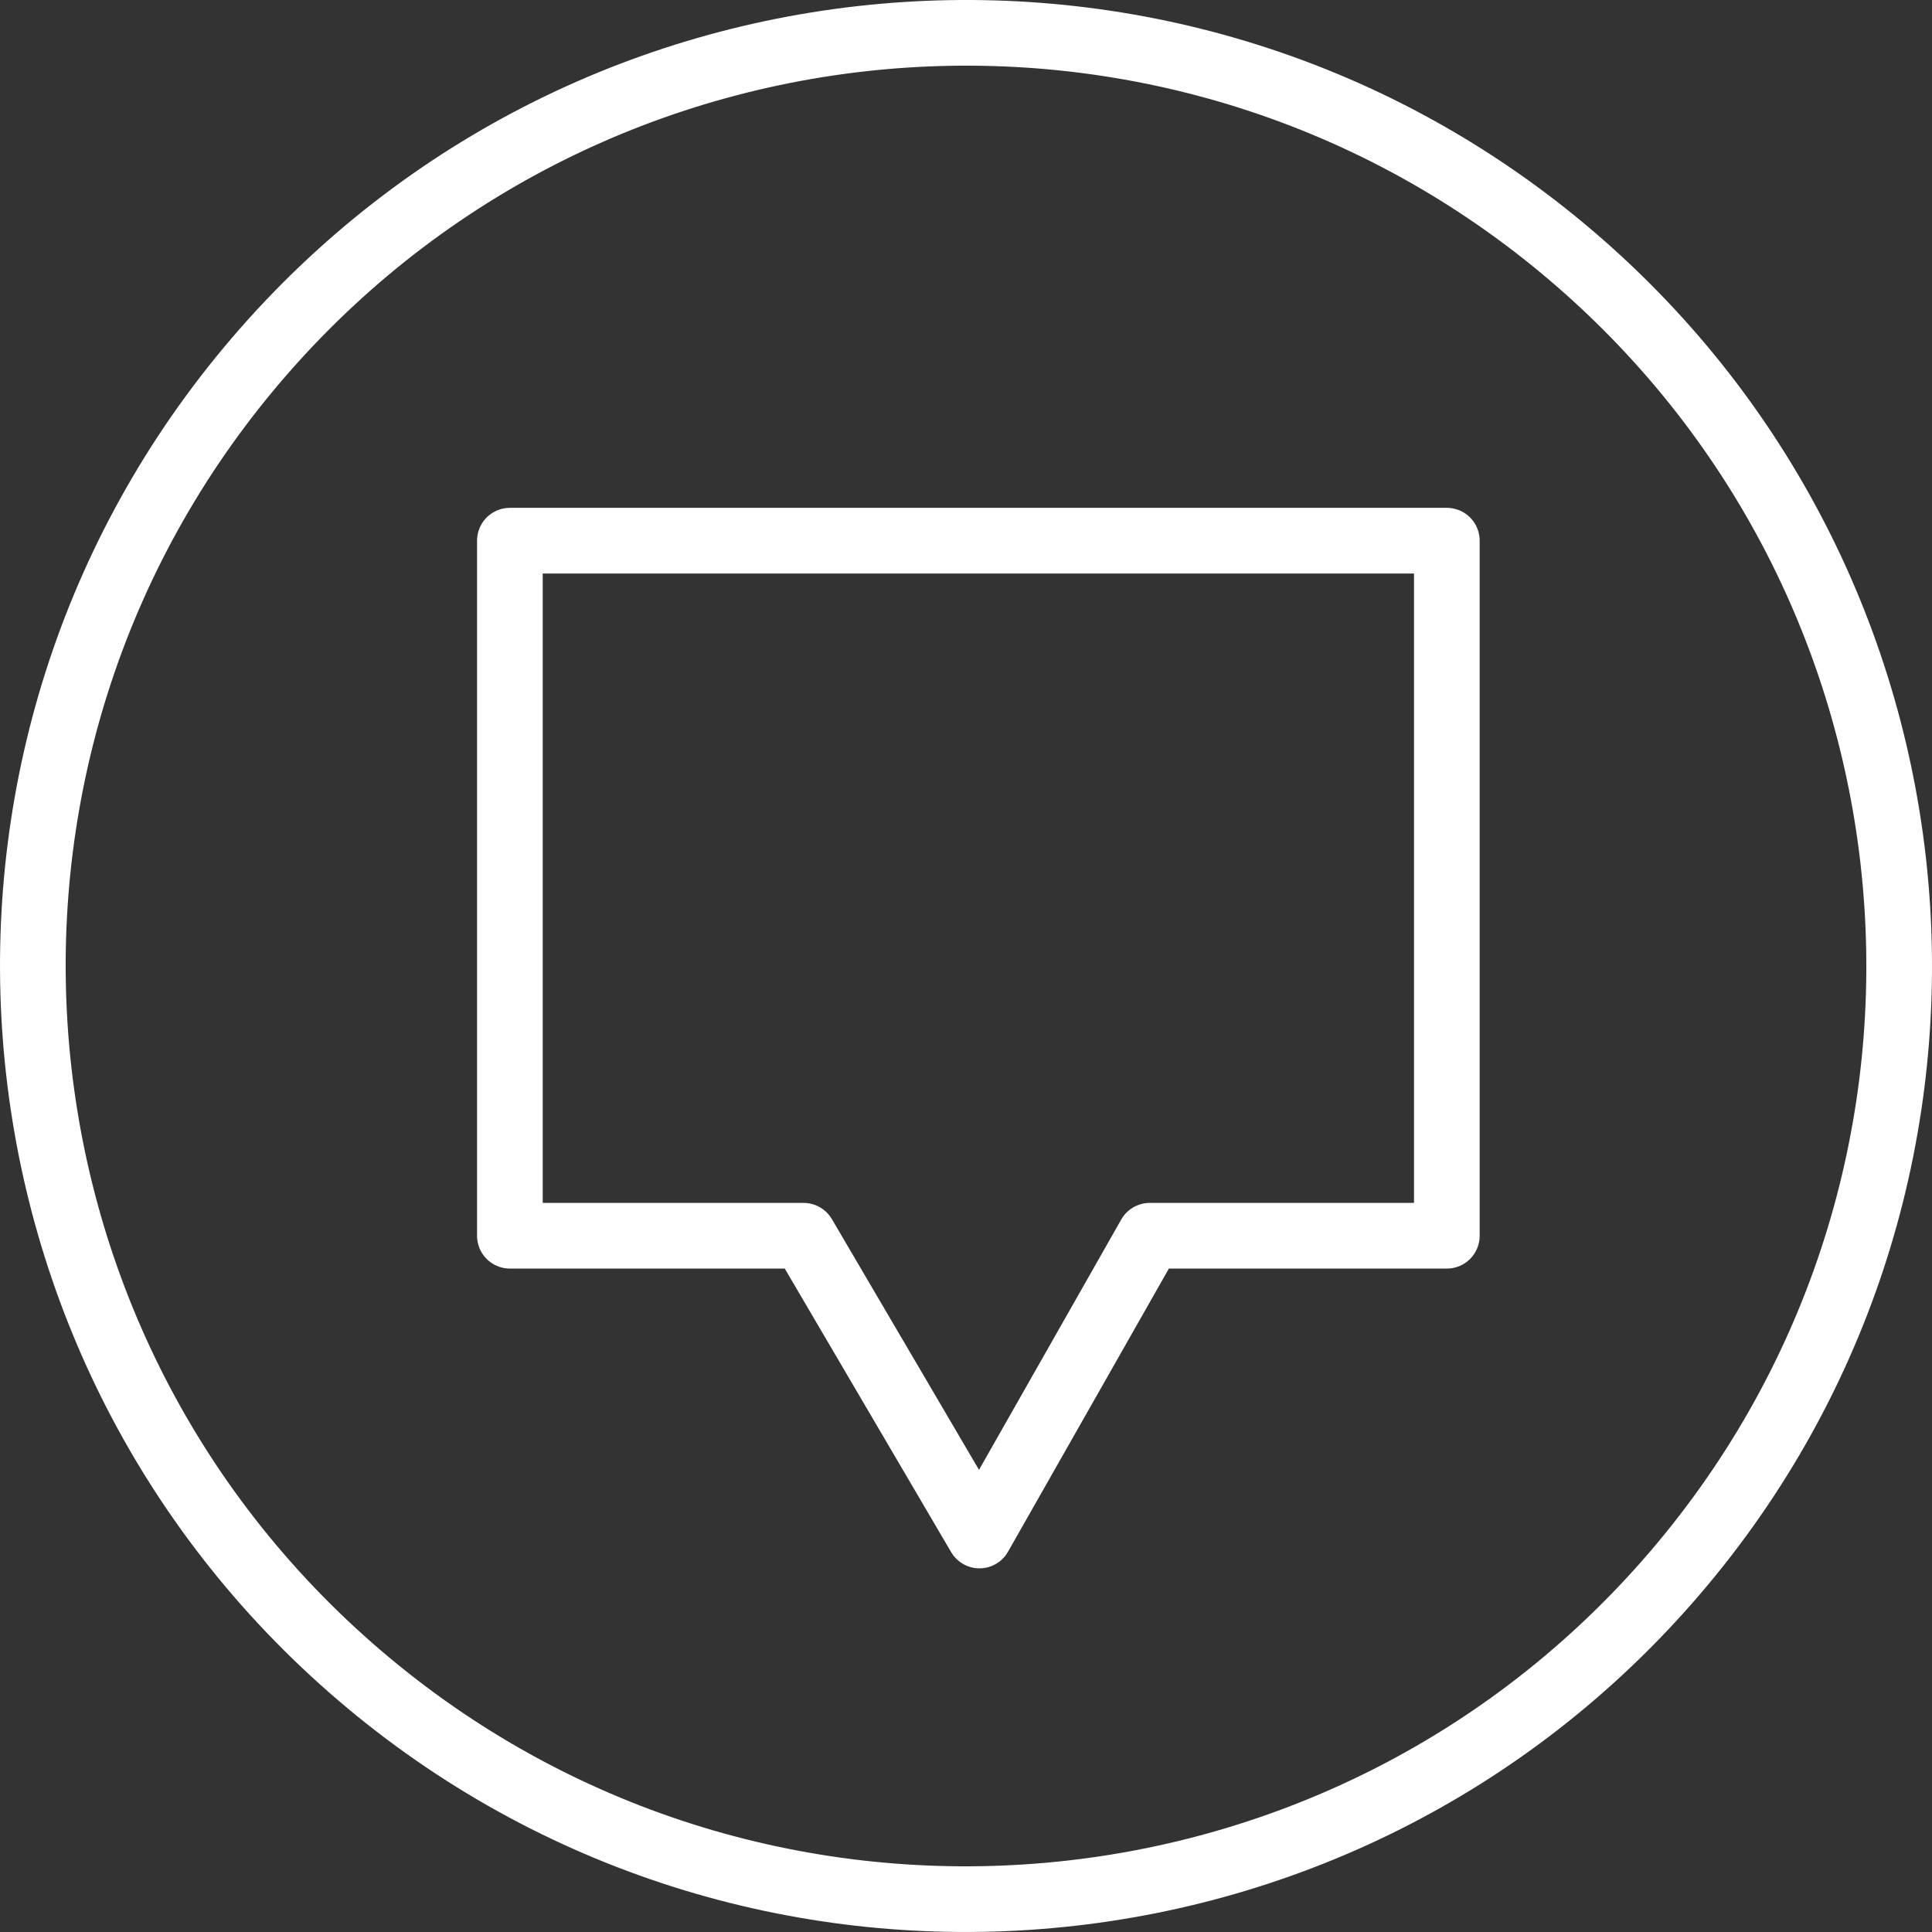 <?xml version="1.0" encoding="UTF-8" standalone="no"?>
<!--Generator: Xara Designer (www.xara.com), SVG filter version: 3.0.2.3-->

<svg
   xmlns:dc="http://purl.org/dc/elements/1.1/"
   xmlns:cc="http://creativecommons.org/ns#"
   xmlns:rdf="http://www.w3.org/1999/02/22-rdf-syntax-ns#"
   xmlns:svg="http://www.w3.org/2000/svg"
   xmlns="http://www.w3.org/2000/svg"
   xmlns:sodipodi="http://sodipodi.sourceforge.net/DTD/sodipodi-0.dtd"
   xmlns:inkscape="http://www.inkscape.org/namespaces/inkscape"
   version="1.1"
   overflow="visible"
   width="110.33"
   height="110.33"
   viewBox="0 0 88.264 88.264"
   id="svg3366"
   inkscape:version="0.48.2 r9819"
   sodipodi:docname="servicew.svg"
   style="fill-rule:evenodd;stroke-width:0.501;stroke-linejoin:bevel;overflow:visible">
  <rect x="0" y="0" width="88.264" height="88.264" fill="#333333" stroke="none"/>
  <sodipodi:namedview
     pagecolor="#ffffff"
     bordercolor="#666666"
     borderopacity="1"
     objecttolerance="10"
     gridtolerance="10"
     guidetolerance="10"
     inkscape:pageopacity="0"
     inkscape:pageshadow="2"
     inkscape:window-width="640"
     inkscape:window-height="480"
     id="namedview3455"
     showgrid="false"
     fit-margin-top="0"
     fit-margin-left="0"
     fit-margin-right="0"
     fit-margin-bottom="0"
     inkscape:zoom="0.22425706"
     inkscape:cx="-497.0924"
     inkscape:cy="-12.958688"
     inkscape:window-x="0"
     inkscape:window-y="0"
     inkscape:window-maximized="0"
     inkscape:current-layer="svg3366" />
  <defs
     id="defs3368">
    <marker
       id="DefaultArrow2"
       markerUnits="strokeWidth"
       viewBox="0 0 1 1"
       markerWidth="1"
       markerHeight="1"
       overflow="visible"
       orient="auto"
       style="overflow:visible">
      <!-- REF_ARROW_STRAIGHT (-2) -->
      <g
         transform="scale(0.009,0.009)"
         id="g3371">
        <!-- 1/108 -->
        <path
           d="M -9,54 -9,-54 117,0 z"
           id="path3373"
           inkscape:connector-curvature="0" />
      </g>
    </marker>
    <marker
       id="DefaultArrow3"
       markerUnits="strokeWidth"
       viewBox="0 0 1 1"
       markerWidth="1"
       markerHeight="1"
       overflow="visible"
       orient="auto"
       style="overflow:visible">
      <!-- REF_ARROW_ANGLED -->
      <g
         transform="scale(0.009,0.009)"
         id="g3376">
        <path
           d="M -27,54 -9,0 -27,-54 135,0 z"
           id="path3378"
           inkscape:connector-curvature="0" />
      </g>
    </marker>
    <marker
       id="DefaultArrow4"
       markerUnits="strokeWidth"
       viewBox="0 0 1 1"
       markerWidth="1"
       markerHeight="1"
       overflow="visible"
       orient="auto"
       style="overflow:visible">
      <!-- REF_ARROW_ROUNDED -->
      <g
         transform="scale(0.009,0.009)"
         id="g3381">
        <path
           d="m -9,0 0,-45 c 0,-6.708 11.808,-11.58 18,-9 l 108,45 c 3.916,1.631 9,4.758 9,9 0,4.242 -5.084,7.369 -9,9 L 9,54 C 2.808,56.58 -9,51.708 -9,45 z"
           id="path3383"
           inkscape:connector-curvature="0" />
      </g>
    </marker>
    <marker
       id="DefaultArrow5"
       markerUnits="strokeWidth"
       viewBox="0 0 1 1"
       markerWidth="1"
       markerHeight="1"
       overflow="visible"
       orient="auto"
       style="overflow:visible">
      <!-- REF_ARROW_SPOT -->
      <g
         transform="scale(0.009,0.009)"
         id="g3386">
        <path
           d="M -54,0 C -54,29.807 -29.807,54 0,54 29.807,54 54,29.807 54,0 54,-29.807 29.807,-54 0,-54 -29.807,-54 -54,-29.807 -54,0 z"
           id="path3388"
           inkscape:connector-curvature="0" />
      </g>
    </marker>
    <marker
       id="DefaultArrow6"
       markerUnits="strokeWidth"
       viewBox="0 0 1 1"
       markerWidth="1"
       markerHeight="1"
       overflow="visible"
       orient="auto"
       style="overflow:visible">
      <!-- REF_ARROW_DIAMOND -->
      <g
         transform="scale(0.009,0.009)"
         id="g3391">
        <path
           d="M -63,0 0,63 63,0 0,-63 z"
           id="path3393"
           inkscape:connector-curvature="0" />
      </g>
    </marker>
    <marker
       id="DefaultArrow7"
       markerUnits="strokeWidth"
       viewBox="0 0 1 1"
       markerWidth="1"
       markerHeight="1"
       overflow="visible"
       orient="auto"
       style="overflow:visible">
      <!-- REF_ARROW_FEATHER -->
      <g
         transform="scale(0.009,0.009)"
         id="g3396">
        <path
           d="m 18,-54 90,0 L 63,0 108,54 18,54 -36,0 z"
           id="path3398"
           inkscape:connector-curvature="0" />
      </g>
    </marker>
    <marker
       id="DefaultArrow8"
       markerUnits="strokeWidth"
       viewBox="0 0 1 1"
       markerWidth="1"
       markerHeight="1"
       overflow="visible"
       orient="auto"
       style="overflow:visible">
      <!-- REF_ARROW_FEATHER2 -->
      <g
         transform="scale(0.009,0.009)"
         id="g3401">
        <path
           d="m -36,0 54,-54 36,0 -36,36 9,0 36,-36 36,0 -36,36 9,0 36,-36 36,0 -54,54 54,54 -36,0 -36,-36 -9,0 36,36 -36,0 -36,-36 -9,0 36,36 -36,0 z"
           id="path3403"
           inkscape:connector-curvature="0" />
      </g>
    </marker>
    <marker
       id="DefaultArrow9"
       markerUnits="strokeWidth"
       viewBox="0 0 1 1"
       markerWidth="1"
       markerHeight="1"
       overflow="visible"
       orient="auto"
       style="overflow:visible">
      <!-- REF_ARROW_HOLLOWDIAMOND -->
      <g
         transform="scale(0.009,0.009)"
         id="g3406">
        <path
           d="M 0,45 -45,0 0,-45 45,0 z M 0,63 -63,0 0,-63 63,0 z"
           id="path3408"
           inkscape:connector-curvature="0" />
      </g>
    </marker>
    <filter
       id="StainedFilter"
       color-interpolation-filters="sRGB">
      <feBlend
         mode="multiply"
         in2="BackgroundImage"
         in="SourceGraphic"
         result="blend"
         id="feBlend3411" />
      <feComposite
         in="blend"
         in2="SourceAlpha"
         operator="in"
         result="comp"
         id="feComposite3413" />
    </filter>
    <filter
       id="BleachFilter"
       color-interpolation-filters="sRGB">
      <feBlend
         mode="screen"
         in2="BackgroundImage"
         in="SourceGraphic"
         result="blend"
         id="feBlend3416" />
      <feComposite
         in="blend"
         in2="SourceAlpha"
         operator="in"
         result="comp"
         id="feComposite3418" />
    </filter>
    <filter
       id="InvertTransparencyBitmapFilter"
       color-interpolation-filters="sRGB">
      <feComponentTransfer
         id="feComponentTransfer3421">
        <feFuncR
           type="gamma"
           amplitude="1.055"
           exponent=".417"
           offset="-0.055"
           id="feFuncR3423" />
        <feFuncG
           type="gamma"
           amplitude="1.055"
           exponent=".417"
           offset="-0.055"
           id="feFuncG3425" />
        <feFuncB
           type="gamma"
           amplitude="1.055"
           exponent=".417"
           offset="-0.055"
           id="feFuncB3427" />
      </feComponentTransfer>
      <feComponentTransfer
         id="feComponentTransfer3429">
        <feFuncR
           type="linear"
           slope="-1"
           intercept="1"
           id="feFuncR3431" />
        <feFuncG
           type="linear"
           slope="-1"
           intercept="1"
           id="feFuncG3433" />
        <feFuncB
           type="linear"
           slope="-1"
           intercept="1"
           id="feFuncB3435" />
        <feFuncA
           type="linear"
           slope="1"
           intercept="0"
           id="feFuncA3437" />
      </feComponentTransfer>
      <feComponentTransfer
         id="feComponentTransfer3439">
        <feFuncR
           type="gamma"
           amplitude="1"
           exponent="2.4"
           offset="0"
           id="feFuncR3441" />
        <feFuncG
           type="gamma"
           amplitude="1"
           exponent="2.4"
           offset="0"
           id="feFuncG3443" />
        <feFuncB
           type="gamma"
           amplitude="1"
           exponent="2.4"
           offset="0"
           id="feFuncB3445" />
      </feComponentTransfer>
    </filter>
  </defs>
  <g
     id="Document"
     font-size="16"
     transform="matrix(1,0,0,-1,-695.312,-322.315)"
     style="font-size:16px;fill:none;stroke:#000000;font-family:Times New Roman">
    <g
       id="Spread"
       transform="translate(0,-841.891)">
      <g
         id="Layer 1">
        <path
           d="m 740.059,449.426 -8.036,13.695 -13.417,0 0,31.754 42.805,0 0,-31.754 -13.571,0 -7.781,-13.695 z"
           stroke-miterlimit="79.84"
           id="path3450"
           inkscape:connector-curvature="0"
           style="stroke:#ffffff;stroke-width:3;stroke-linecap:round;stroke-linejoin:round;stroke-miterlimit:79.84;marker-start:none;marker-end:none" />
      </g>
      <g
         id="SVG Document">
        <path
           d="m 771.488,447.316 c -15.526,-17.687 -42.484,-19.442 -60.172,-3.916 -17.687,15.526 -19.442,42.484 -3.916,60.172 15.527,17.688 42.483,19.443 60.172,3.916 17.688,-15.527 19.443,-42.483 3.916,-60.172 z"
           stroke-miterlimit="79.84"
           id="path3453"
           inkscape:connector-curvature="0"
           style="stroke:#ffffff;stroke-width:3;stroke-linejoin:miter;stroke-miterlimit:79.84;marker-start:none;marker-end:none" />
      </g>
    </g>
  </g>
</svg>
